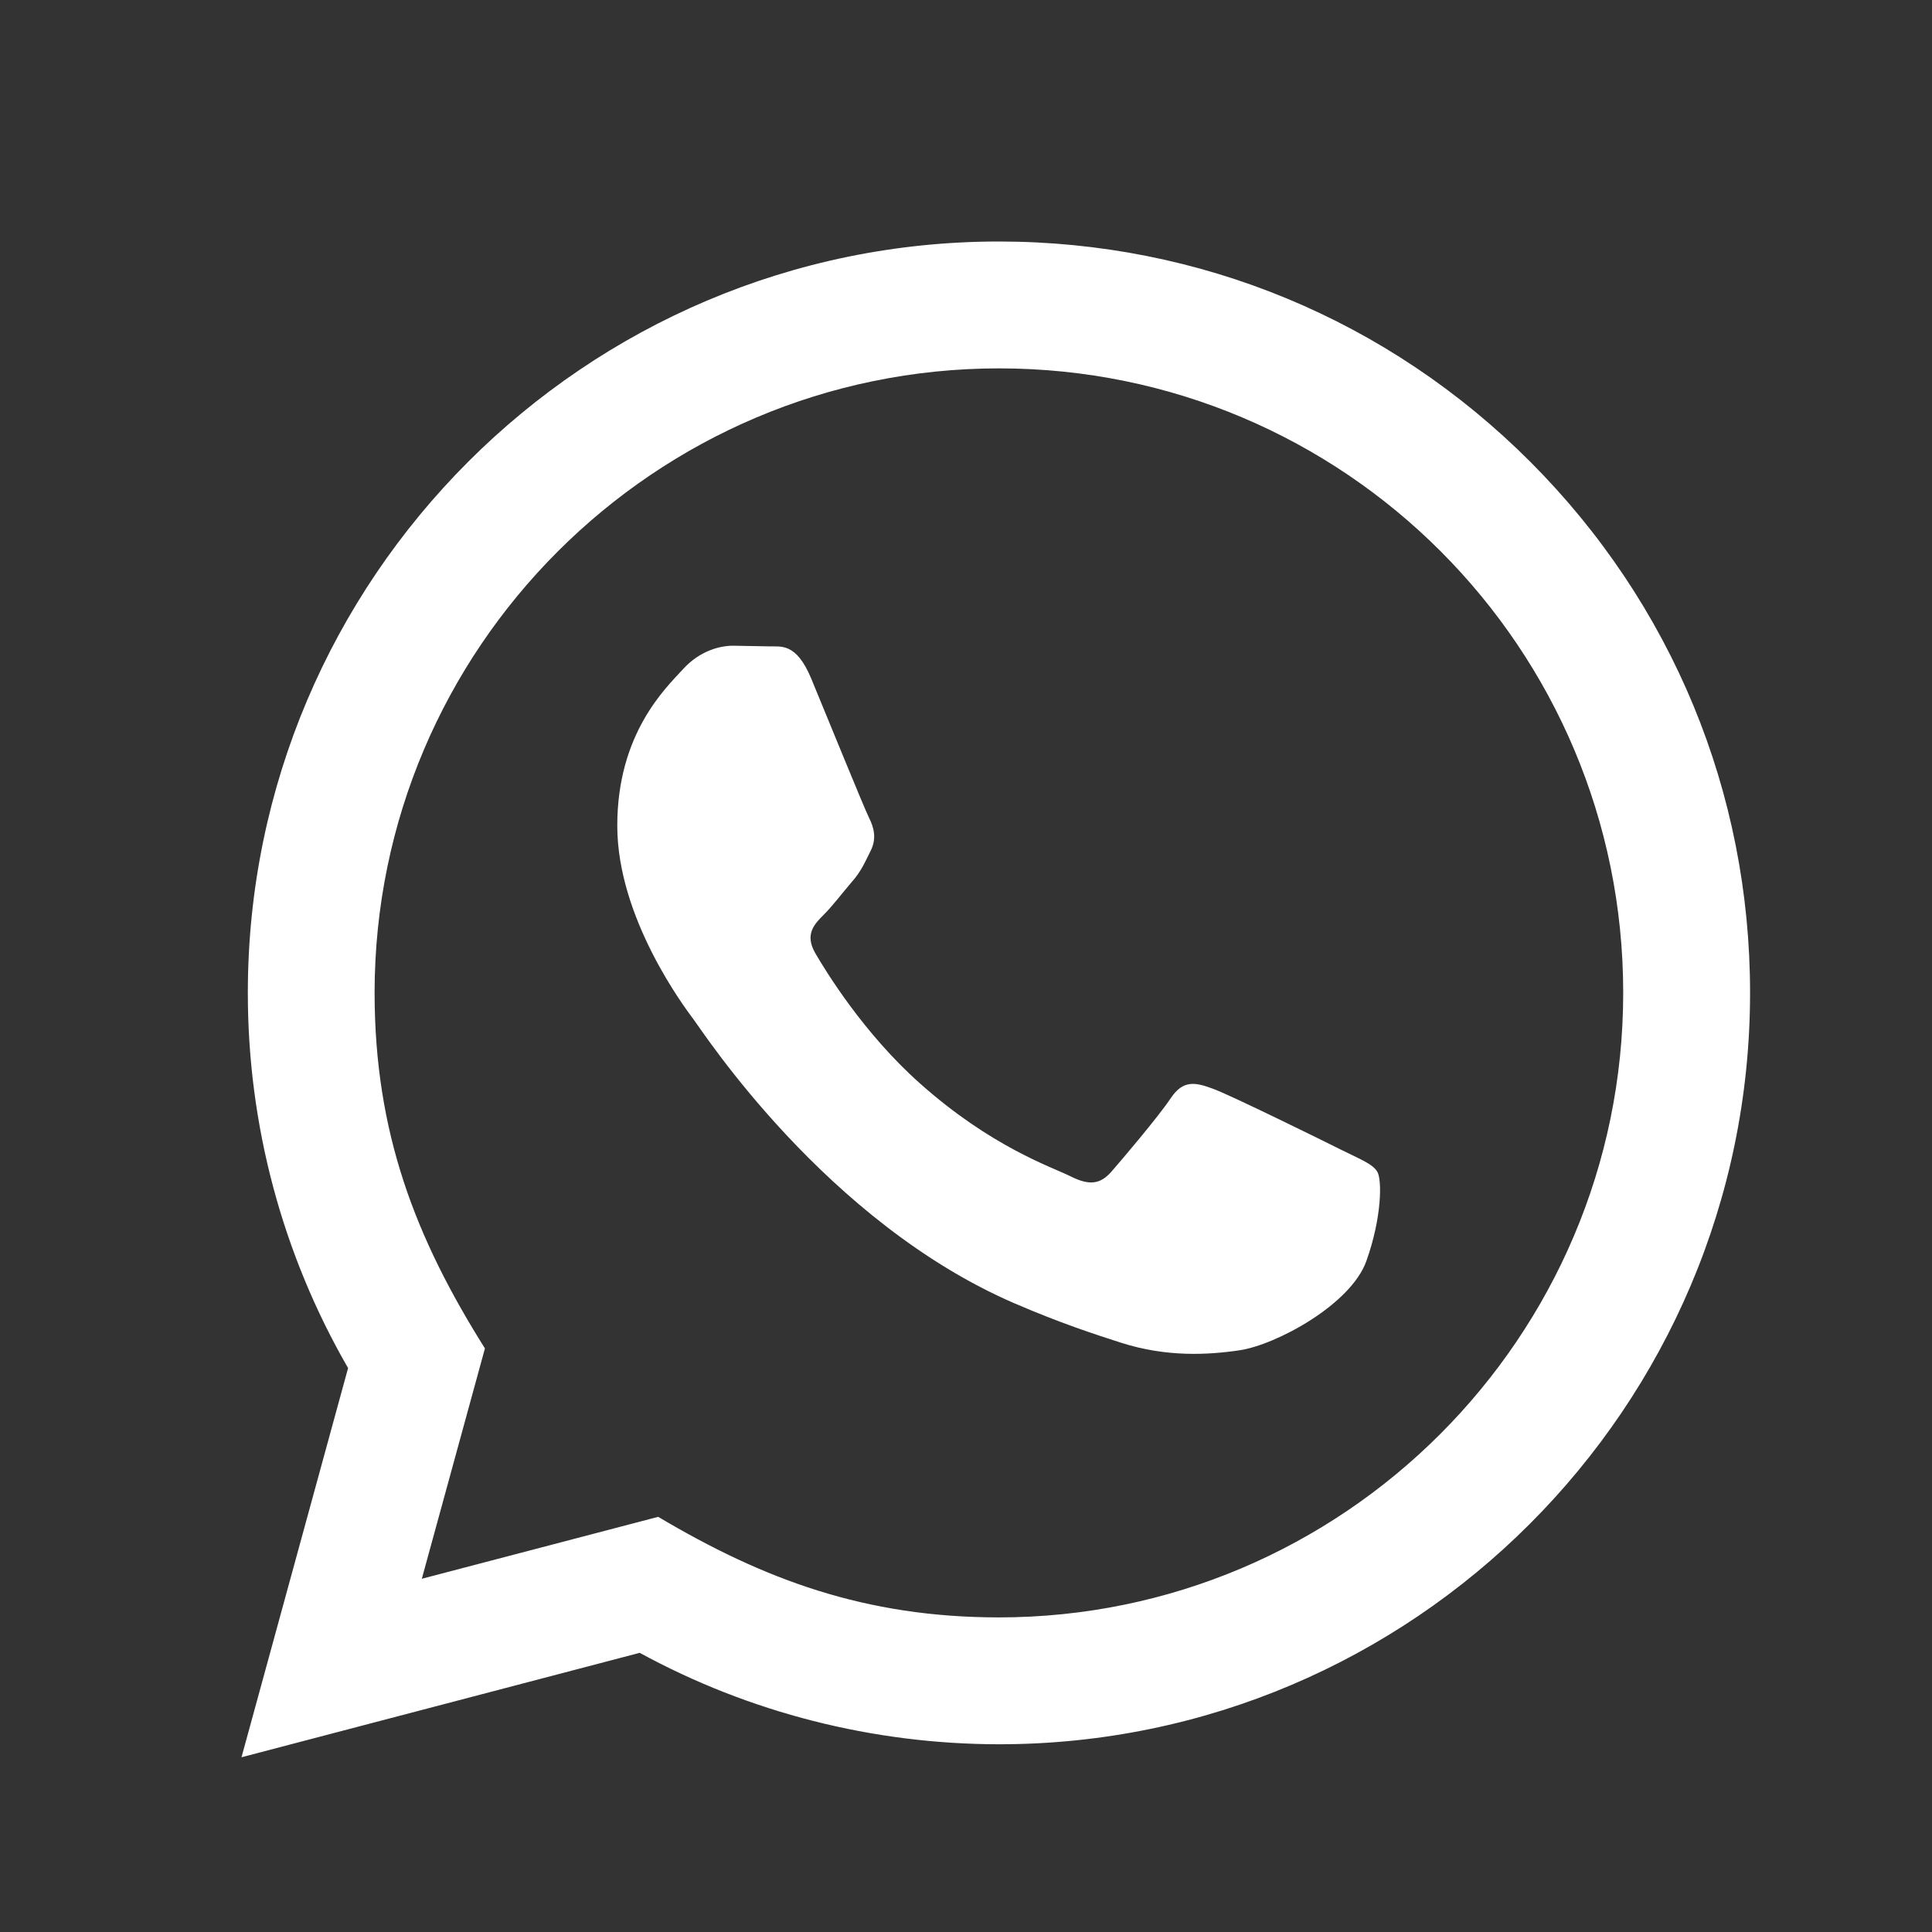 <svg viewBox="0 0 18 18" fill="none" xmlns="http://www.w3.org/2000/svg">
    <rect x="0" y="0" width="18" height="18" fill="#333333" stroke="none"/>
    <path d="M2.25 16.372L3.243 12.746C2.63 11.684 2.308 10.481 2.309 9.247C2.311 5.389 5.45 2.25 9.307 2.25C11.179 2.251 12.936 2.98 14.257 4.302C15.578 5.625 16.306 7.383 16.305 9.253C16.303 13.112 13.164 16.251 9.307 16.251C8.136 16.25 6.982 15.957 5.96 15.399L2.25 16.372ZM6.132 14.132C7.118 14.717 8.059 15.068 9.305 15.069C12.51 15.069 15.122 12.46 15.123 9.252C15.125 6.038 12.526 3.433 9.309 3.432C6.101 3.432 3.492 6.041 3.49 9.247C3.49 10.557 3.873 11.537 4.518 12.563L3.93 14.709L6.132 14.132ZM12.832 10.917C12.789 10.844 12.672 10.8 12.497 10.713C12.322 10.625 11.462 10.202 11.302 10.144C11.142 10.085 11.025 10.056 10.908 10.231C10.791 10.406 10.456 10.8 10.354 10.917C10.252 11.033 10.15 11.048 9.975 10.96C9.801 10.873 9.237 10.688 8.569 10.092C8.049 9.629 7.698 9.056 7.596 8.881C7.495 8.706 7.586 8.611 7.673 8.524C7.752 8.446 7.848 8.32 7.935 8.218C8.024 8.117 8.053 8.044 8.112 7.926C8.17 7.81 8.141 7.708 8.097 7.62C8.053 7.533 7.703 6.672 7.558 6.322C7.416 5.981 7.272 6.027 7.164 6.022L6.829 6.016C6.713 6.016 6.523 6.059 6.363 6.235C6.203 6.41 5.751 6.833 5.751 7.693C5.751 8.554 6.378 9.386 6.465 9.502C6.553 9.619 7.698 11.385 9.452 12.143C9.869 12.323 10.195 12.43 10.448 12.511C10.867 12.644 11.249 12.625 11.55 12.58C11.886 12.53 12.584 12.157 12.73 11.749C12.876 11.34 12.876 10.99 12.832 10.917Z" fill="white" />
</svg>